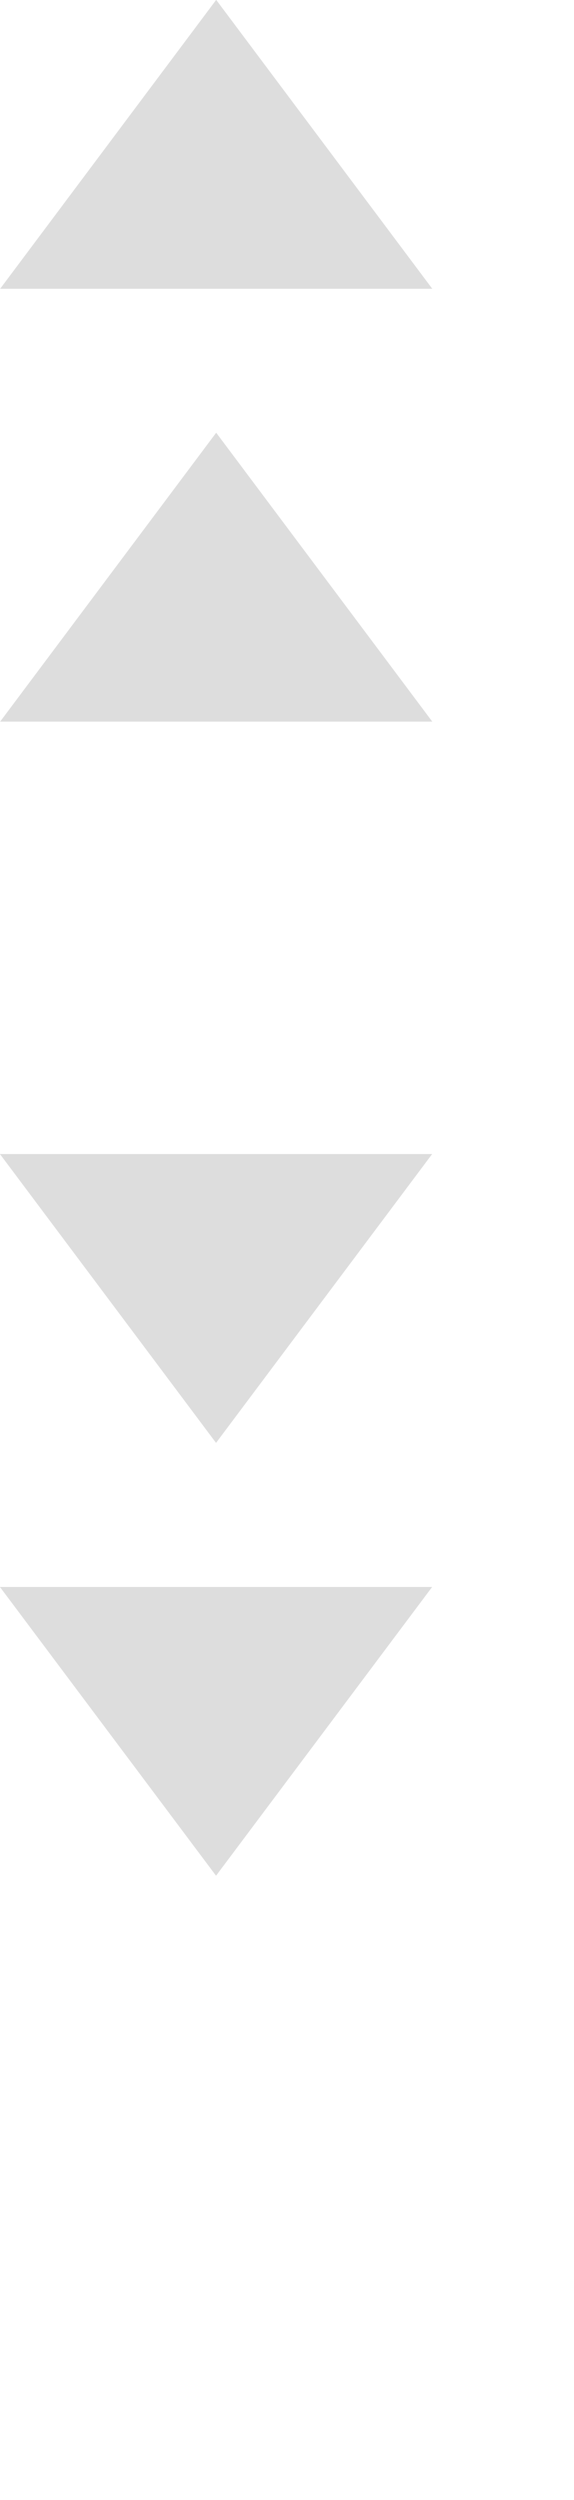 <svg xmlns="http://www.w3.org/2000/svg" width="7.968" height="34.656">
    <path fill="#DDD" fill-rule="evenodd" d="M3.001-.002l3 4.005H.002L3.001-.002zm-.002 20.003l-3-4.004h6l-3 4.004zm.002-14.003l3 4.005H.002l2.999-4.005zm-.002 20.003l-3-4.003h6l-3 4.003z"/>
</svg>
